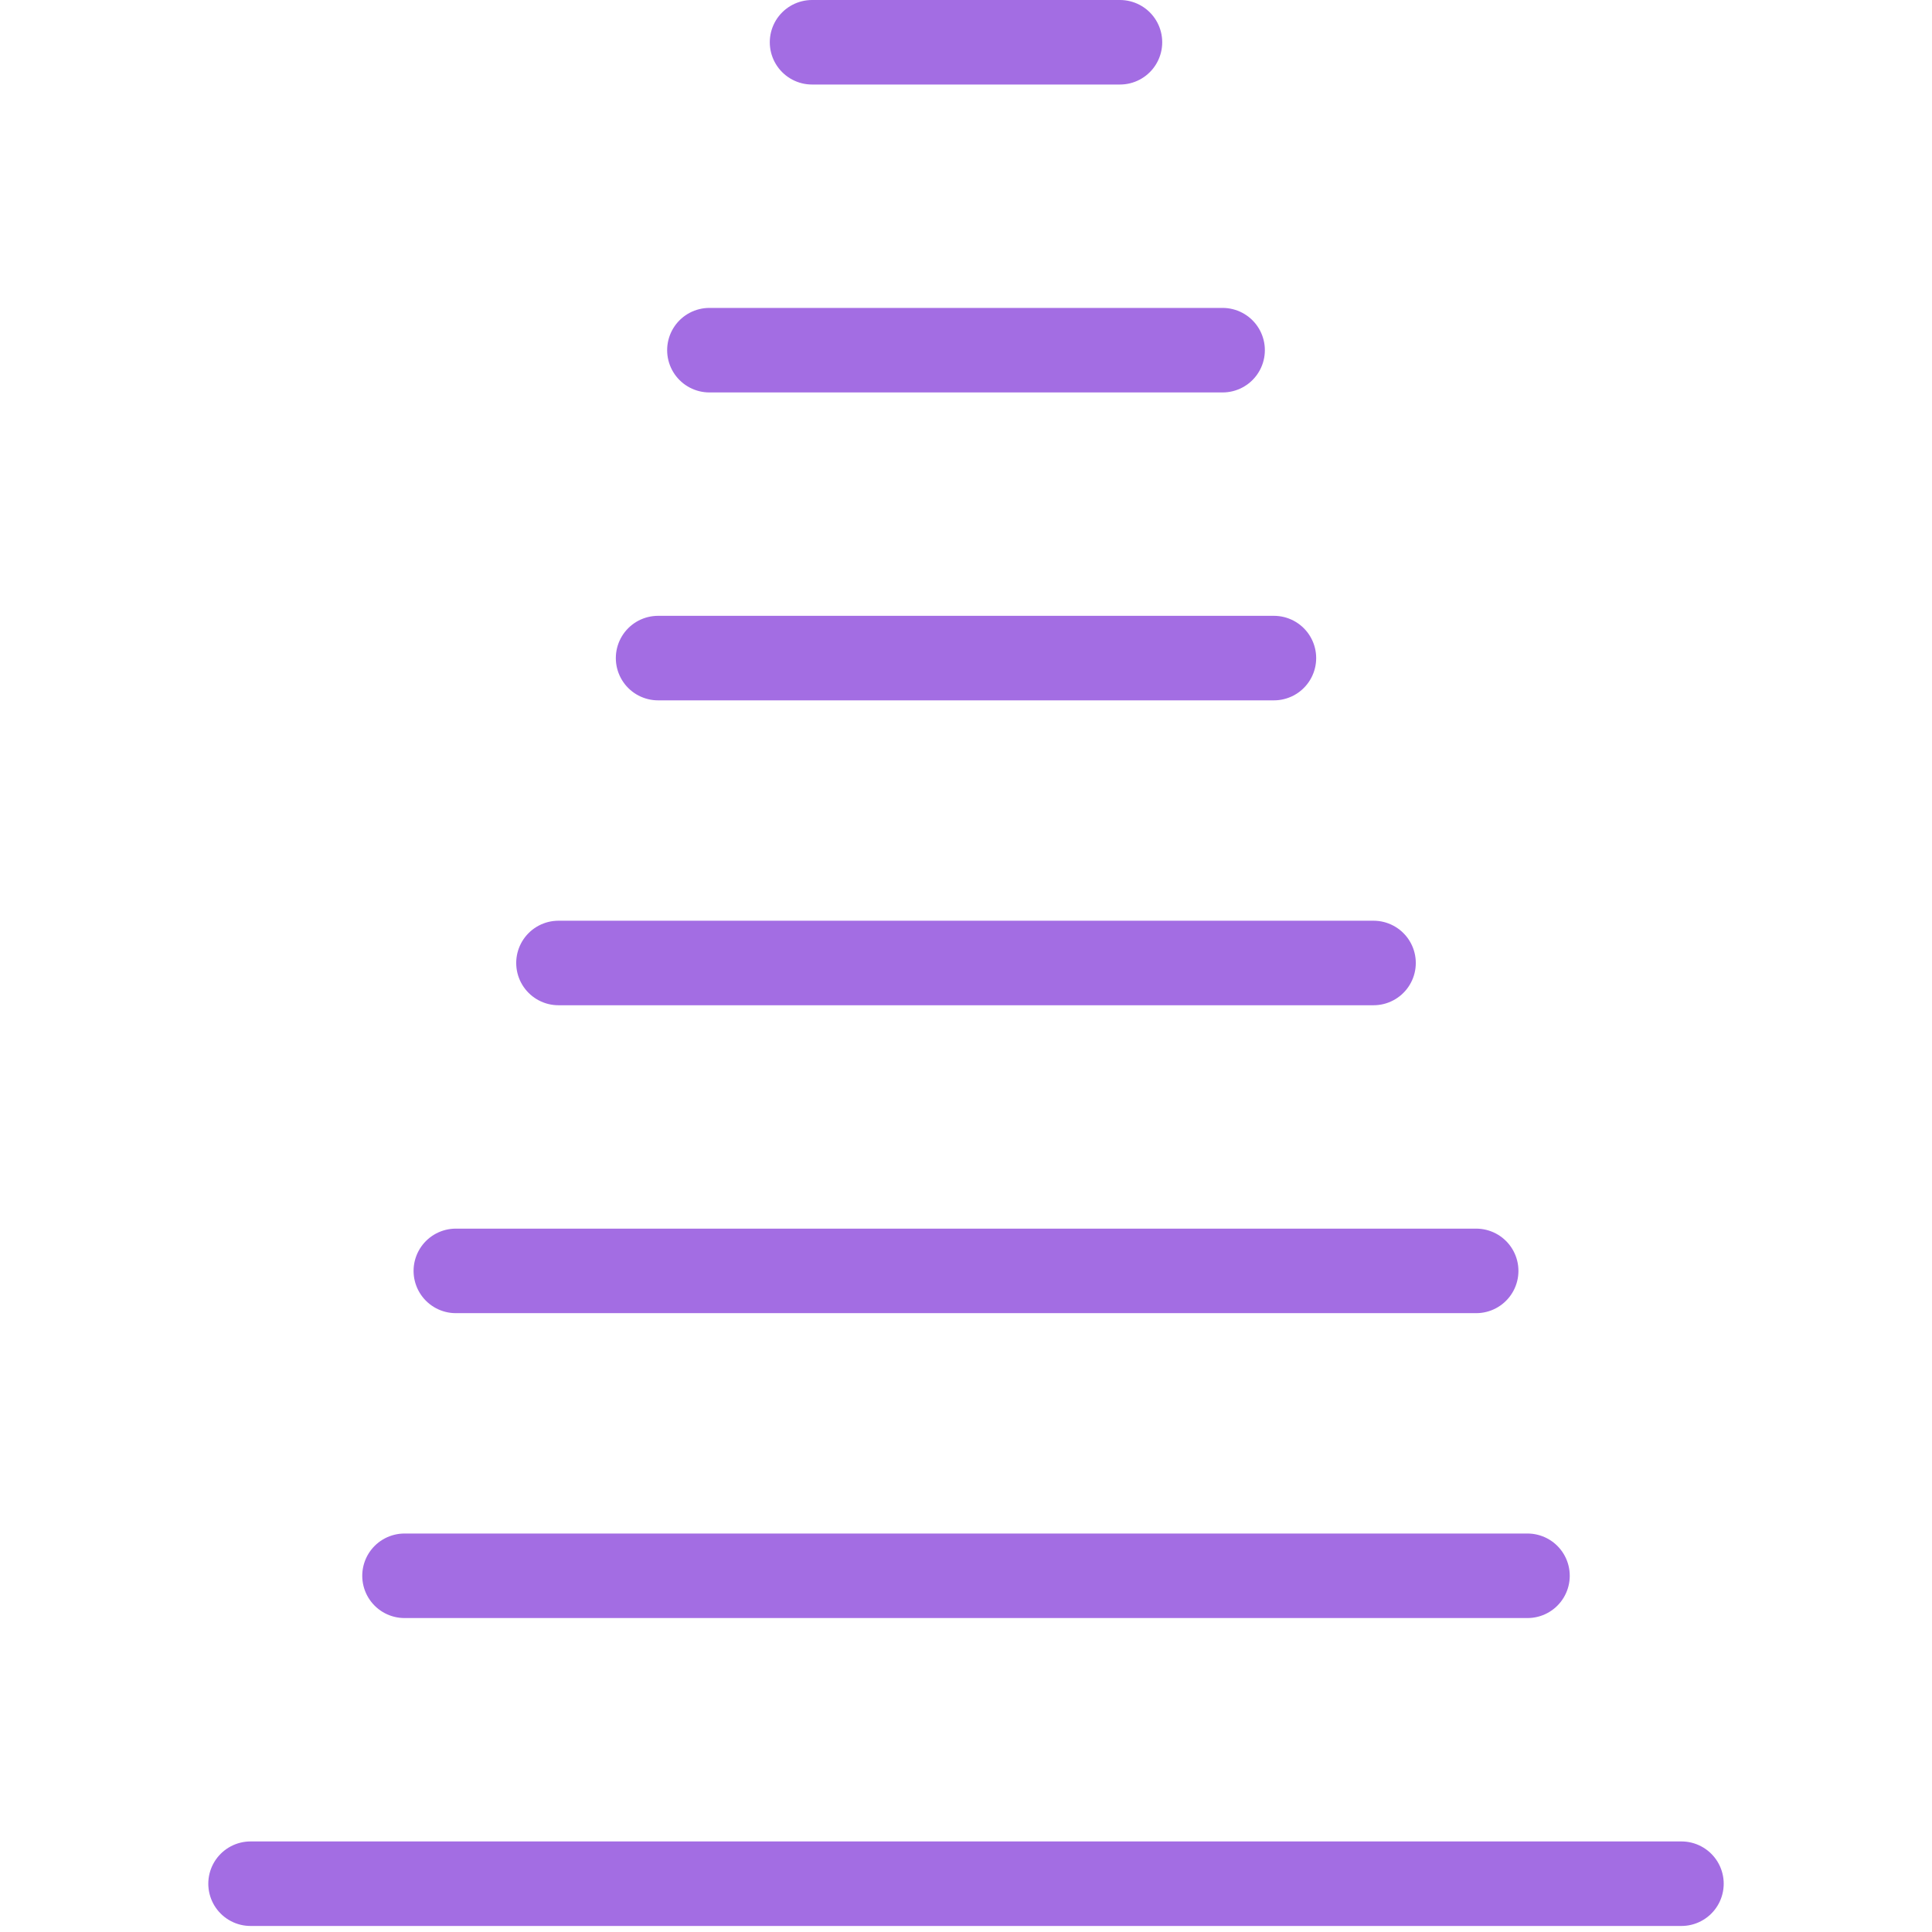 <?xml version="1.0" encoding="UTF-8"?> <svg xmlns="http://www.w3.org/2000/svg" id="_Слой_1" data-name="Слой_1" version="1.1" viewBox="0 0 64 64"><defs><style> .st0 { fill: none; isolation: isolate; stroke: #a36de3; stroke-linecap: round; stroke-linejoin: round; stroke-width: 2.8px; } </style></defs><line class="st0" x1="8.3" y1="62.4" x2="55.7" y2="62.4"></line><line class="st0" x1="13.4" y1="52.2" x2="50.6" y2="52.2"></line><line class="st0" x1="15.1" y1="42.1" x2="48.9" y2="42.1"></line><line class="st0" x1="18.5" y1="31.9" x2="45.5" y2="31.9"></line><line class="st0" x1="21.8" y1="21.8" x2="42.2" y2="21.8"></line><line class="st0" x1="23.5" y1="11.6" x2="40.5" y2="11.6"></line><line class="st0" x1="26.9" y1="1.4" x2="37.1" y2="1.4"></line></svg> 